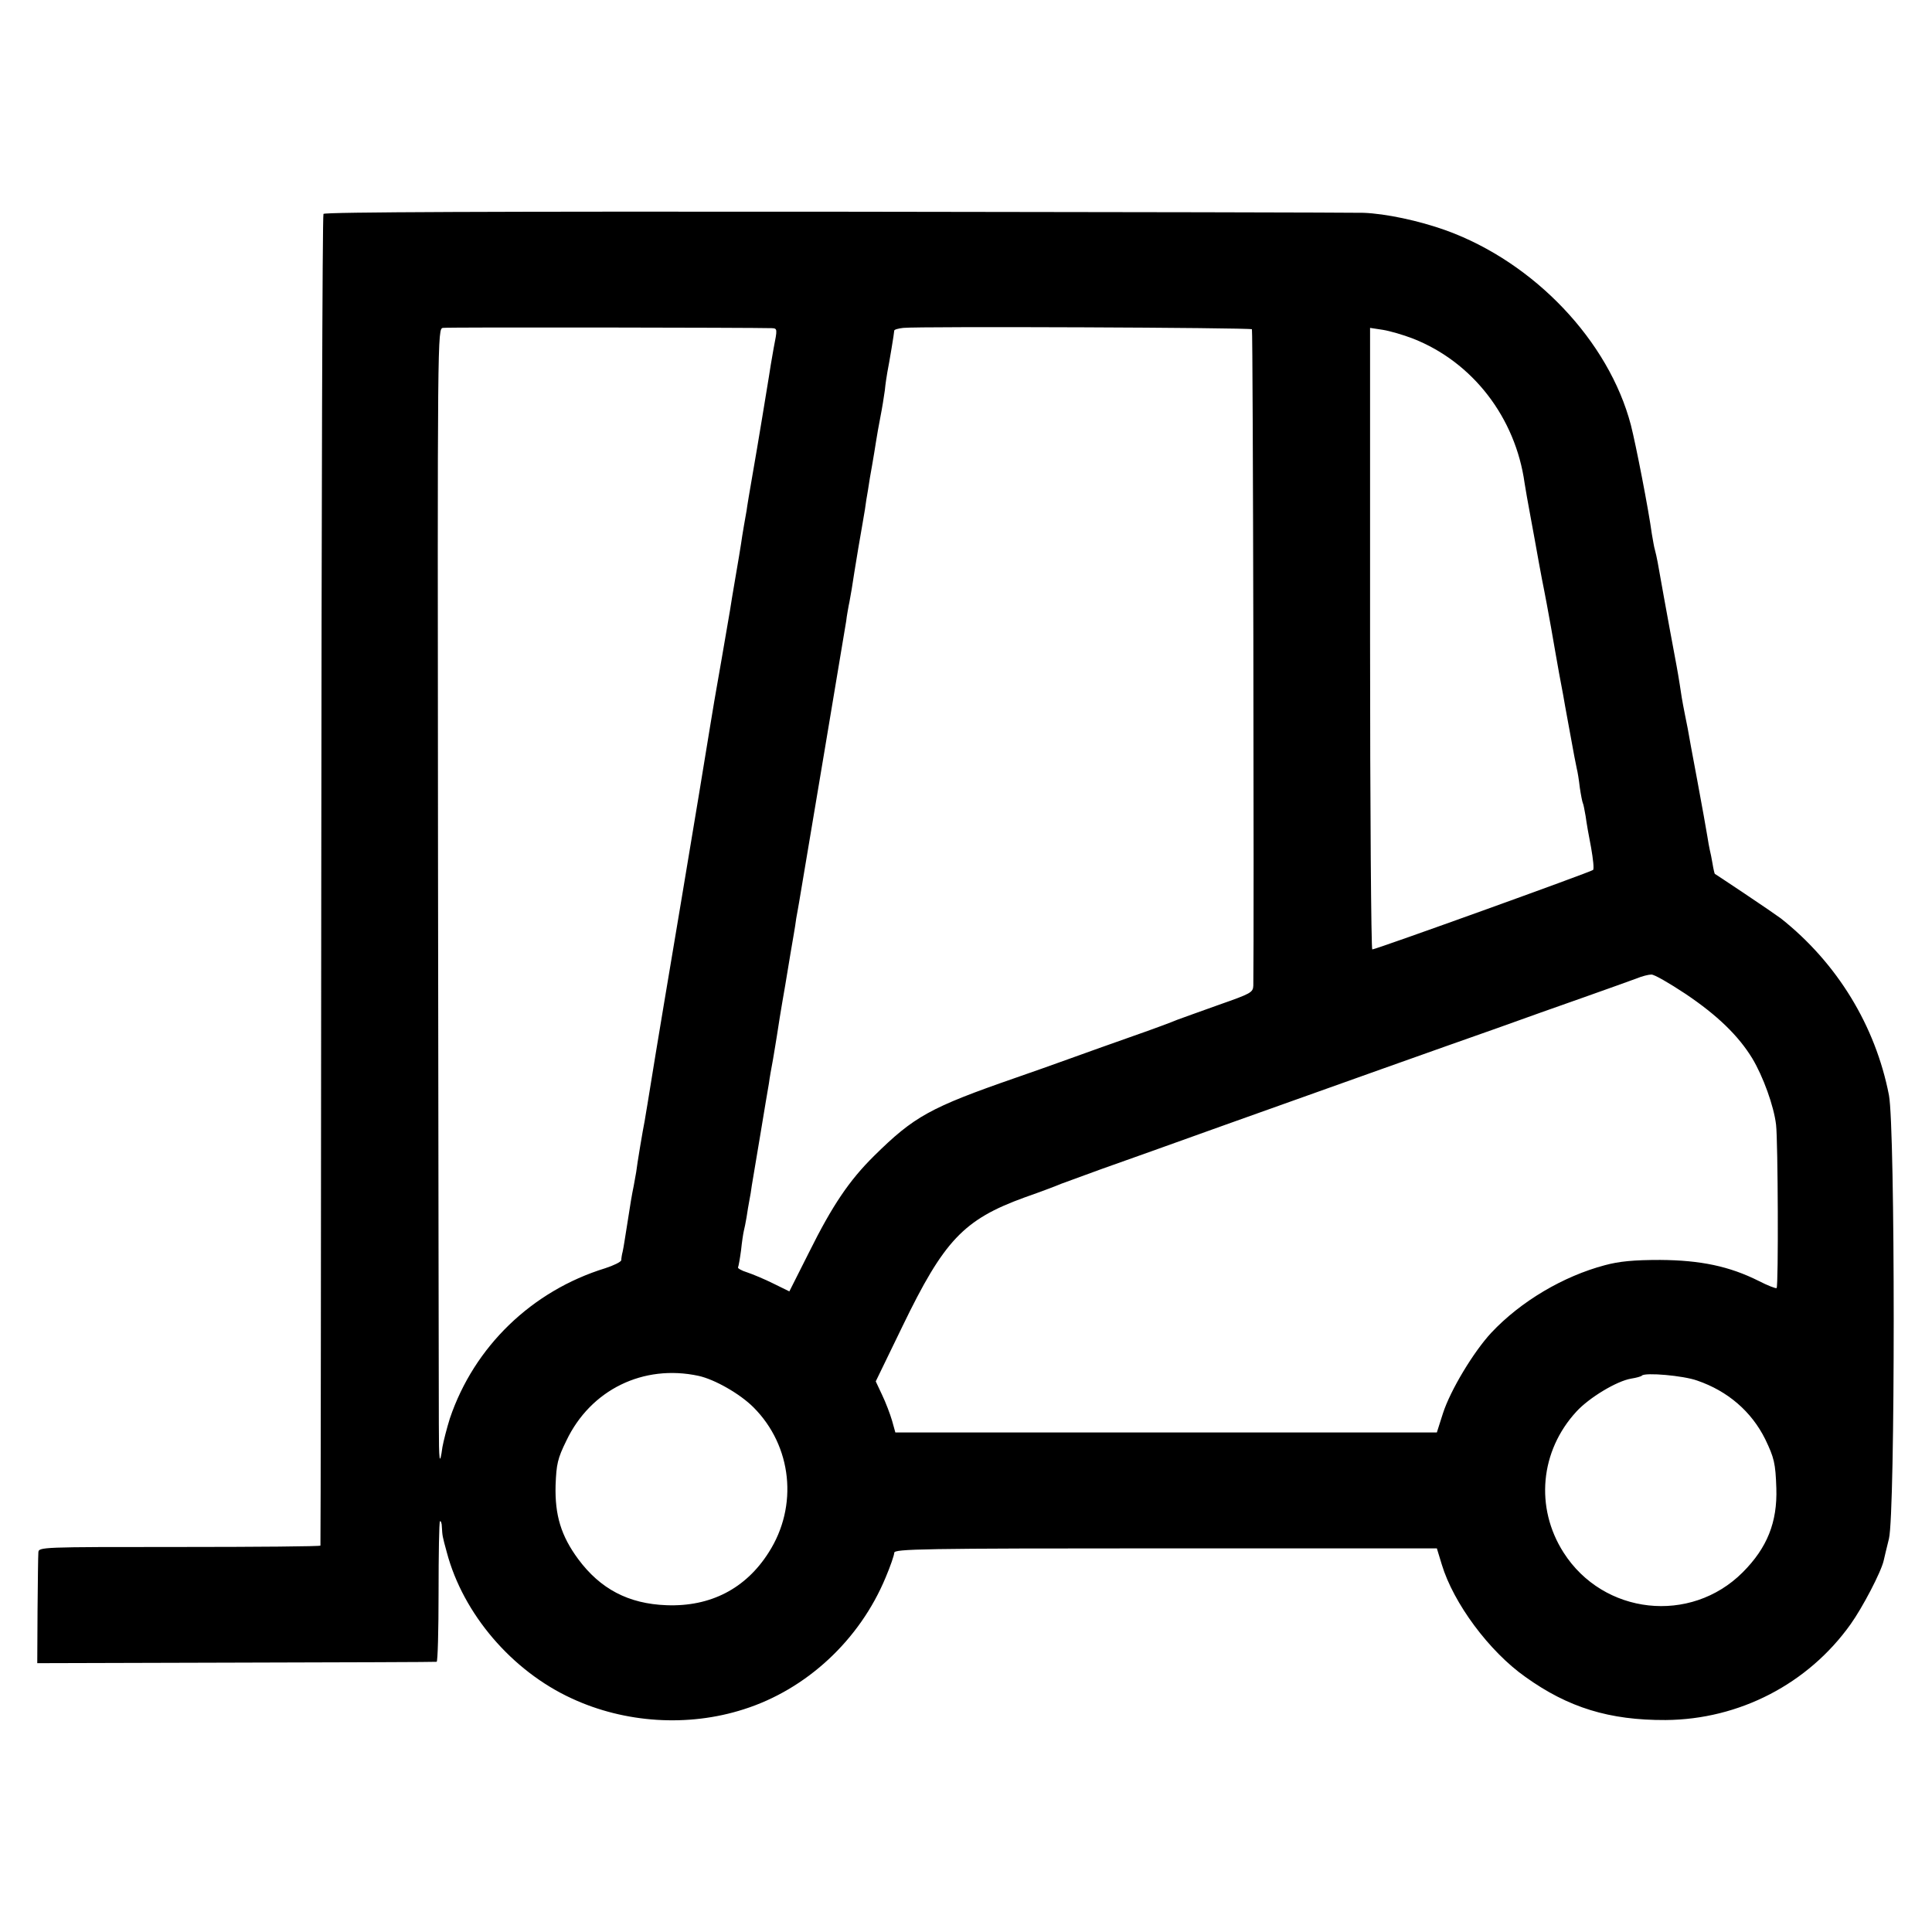 <?xml version="1.0" standalone="no"?>
<!DOCTYPE svg PUBLIC "-//W3C//DTD SVG 20010904//EN"
 "http://www.w3.org/TR/2001/REC-SVG-20010904/DTD/svg10.dtd">
<svg version="1.0" xmlns="http://www.w3.org/2000/svg"
 width="700pt" height="700pt" viewBox="0 0 700 700"
 preserveAspectRatio="xMidYMid meet">
<g transform="translate(0,700) scale(0.1,-0.1)"
fill="#000000" stroke="none">
<path d="M1172 6225 c-4 -5 -7 -1092 -8 -2415 -1 -1323 -2 -2407 -3 -2410 0
-3 -230 -5 -511 -5 -504 0 -510 0 -511 -20 -1 -11 -2 -106 -3 -210 l-1 -191
720 2 c396 1 723 2 727 3 4 0 7 114 7 252 0 138 2 253 5 257 3 3 7 -7 7 -21 2
-32 1 -30 18 -92 59 -222 235 -429 453 -529 192 -89 421 -104 623 -39 227 72
420 251 514 478 17 40 31 81 31 89 0 14 97 16 983 16 l983 0 18 -59 c42 -139
171 -314 303 -407 155 -111 304 -157 508 -156 267 2 516 131 670 347 43 60
111 190 120 231 2 10 11 46 19 79 23 94 23 1487 0 1607 -49 252 -188 479 -391
640 -12 9 -70 49 -130 89 -59 39 -109 73 -110 73 -1 1 -5 17 -8 36 -3 19 -8
42 -10 50 -2 8 -6 31 -9 50 -3 19 -19 109 -36 200 -17 91 -33 176 -35 190 -3
14 -7 36 -10 50 -11 55 -14 76 -19 110 -3 19 -8 49 -11 65 -36 192 -65 355
-69 378 -3 15 -7 35 -10 45 -3 9 -7 35 -11 57 -12 89 -58 325 -76 395 -80 305
-350 589 -669 705 -100 36 -220 61 -300 64 -36 1 -897 3 -1913 4 -1224 1
-1851 -1 -1855 -8z m1624 -414 c21 -1 21 -2 7 -73 -7 -40 -15 -86 -17 -102 -4
-25 -40 -246 -61 -365 -2 -13 -8 -45 -12 -70 -4 -25 -8 -48 -8 -51 -2 -10 -17
-96 -20 -120 -2 -14 -11 -68 -20 -120 -9 -52 -18 -107 -20 -121 -19 -111 -46
-268 -50 -289 -4 -20 -34 -204 -62 -375 -6 -38 -120 -720 -127 -760 -7 -40
-53 -320 -60 -365 -3 -19 -8 -46 -10 -60 -7 -34 -28 -160 -31 -187 -2 -12 -6
-34 -9 -50 -6 -28 -14 -76 -21 -123 -11 -68 -15 -97 -19 -115 -3 -11 -5 -25
-5 -31 -1 -6 -27 -19 -58 -29 -266 -82 -475 -284 -563 -544 -11 -35 -23 -82
-27 -104 -10 -74 -13 -53 -13 84 0 74 -2 997 -3 2051 -2 1910 -2 1917 18 1920
17 3 1129 1 1191 -1z m1740 -4 c4 -4 8 -2183 5 -2378 -1 -25 -9 -29 -123 -69
-68 -24 -136 -49 -153 -55 -16 -7 -88 -34 -160 -59 -71 -25 -175 -62 -230 -82
-55 -20 -143 -51 -195 -69 -311 -108 -368 -140 -513 -283 -90 -89 -151 -179
-236 -350 l-71 -141 -57 28 c-32 16 -75 34 -96 41 -20 6 -35 15 -33 18 2 4 7
32 11 62 3 30 8 62 10 70 2 8 7 31 10 50 3 19 7 46 10 60 3 14 7 39 9 55 3 17
17 100 31 185 14 85 28 169 31 185 2 17 9 56 15 88 5 32 12 70 14 85 2 15 15
97 30 182 14 85 28 169 31 185 3 17 7 42 9 58 3 15 7 40 10 56 24 143 167 994
171 1021 2 19 7 44 9 56 3 12 7 39 11 60 3 21 14 89 24 149 11 61 21 124 24
140 2 17 7 48 11 70 3 22 10 63 15 90 5 28 11 66 14 85 3 19 10 60 16 90 6 30
13 74 16 96 2 23 7 53 9 65 7 35 25 143 25 151 0 4 15 8 33 10 59 6 1257 1
1263 -5z m584 -34 c216 -85 371 -286 404 -524 3 -19 12 -72 21 -119 9 -47 22
-121 30 -165 8 -44 17 -91 20 -105 3 -14 14 -74 25 -135 10 -60 24 -135 29
-165 6 -30 12 -66 15 -80 4 -26 32 -175 40 -220 3 -14 7 -34 9 -45 3 -11 8
-42 11 -69 4 -27 9 -52 11 -56 2 -3 6 -24 10 -47 3 -23 12 -75 20 -115 7 -40
11 -76 7 -80 -7 -7 -787 -288 -800 -288 -4 0 -8 507 -8 1126 l0 1126 46 -7
c25 -4 74 -18 110 -32z m987 -2374 c116 -78 192 -152 242 -234 39 -65 78 -172
86 -240 7 -60 9 -585 2 -592 -3 -2 -32 9 -65 26 -106 53 -210 75 -357 76 -96
0 -148 -5 -200 -19 -151 -40 -305 -131 -412 -245 -64 -69 -148 -208 -175 -292
l-22 -69 -981 0 -981 0 -12 43 c-7 24 -23 66 -36 93 l-23 49 97 200 c150 310
221 386 441 466 63 22 123 45 134 50 11 4 76 28 145 53 69 24 269 96 445 159
176 63 435 155 575 205 140 50 327 116 415 147 88 32 230 82 315 112 85 30
171 61 190 68 19 8 43 14 53 14 10 1 65 -31 124 -70z m-3576 -1384 c59 -13
150 -65 199 -114 140 -140 163 -358 55 -526 -83 -131 -211 -197 -370 -191
-138 5 -240 59 -320 167 -62 84 -85 159 -82 268 3 76 7 96 39 161 88 185 279
278 479 235z m3618 -17 c111 -38 197 -112 247 -213 32 -67 37 -86 40 -177 4
-123 -33 -216 -122 -305 -189 -189 -505 -154 -649 72 -104 163 -85 368 47 511
46 50 145 110 198 119 19 3 37 8 39 11 12 12 150 0 200 -18z"/>
</g>
</svg>
